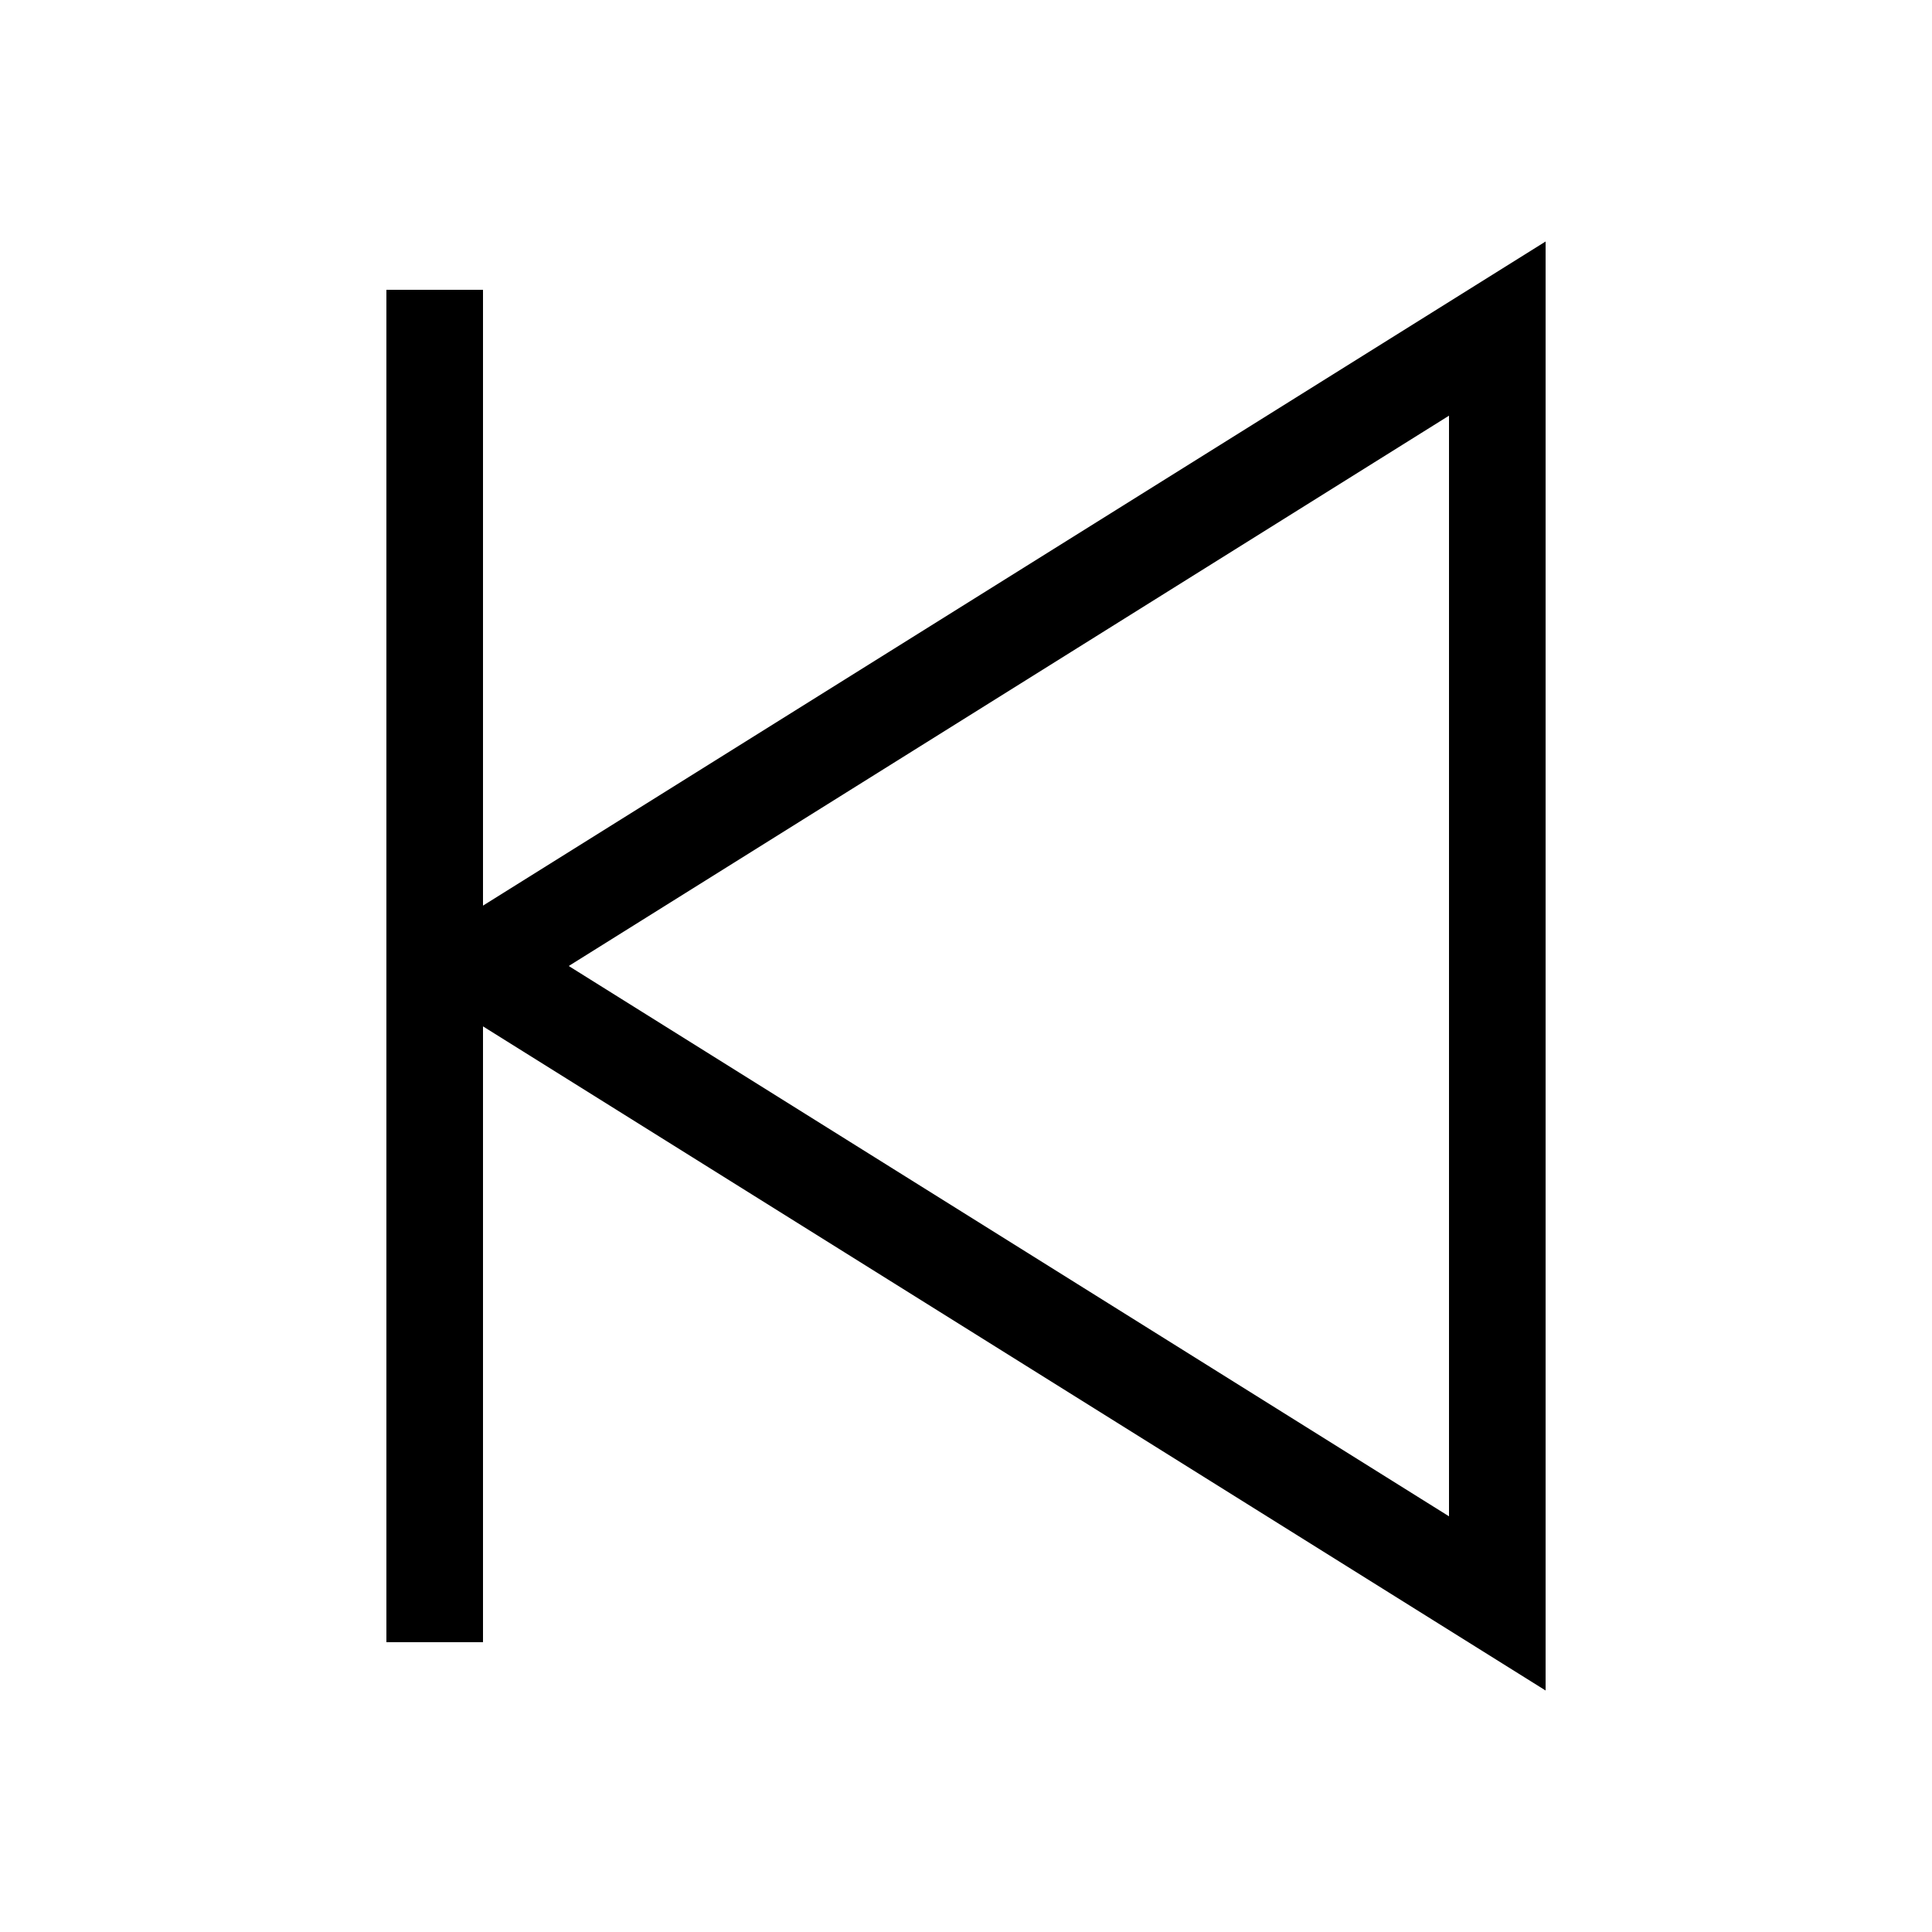 <svg xmlns="http://www.w3.org/2000/svg" viewBox="0 0 640 640"><!--! Font Awesome Pro 7.1.0 by @fontawesome - https://fontawesome.com License - https://fontawesome.com/license (Commercial License) Copyright 2025 Fonticons, Inc. --><path fill="currentColor" d="M512 117.7L512 80L160 300L160 96L128 96L128 544L160 544L160 340L512 560L512 117.7zM188.4 320L480 137.7L480 502.3L188.4 320z"/></svg>